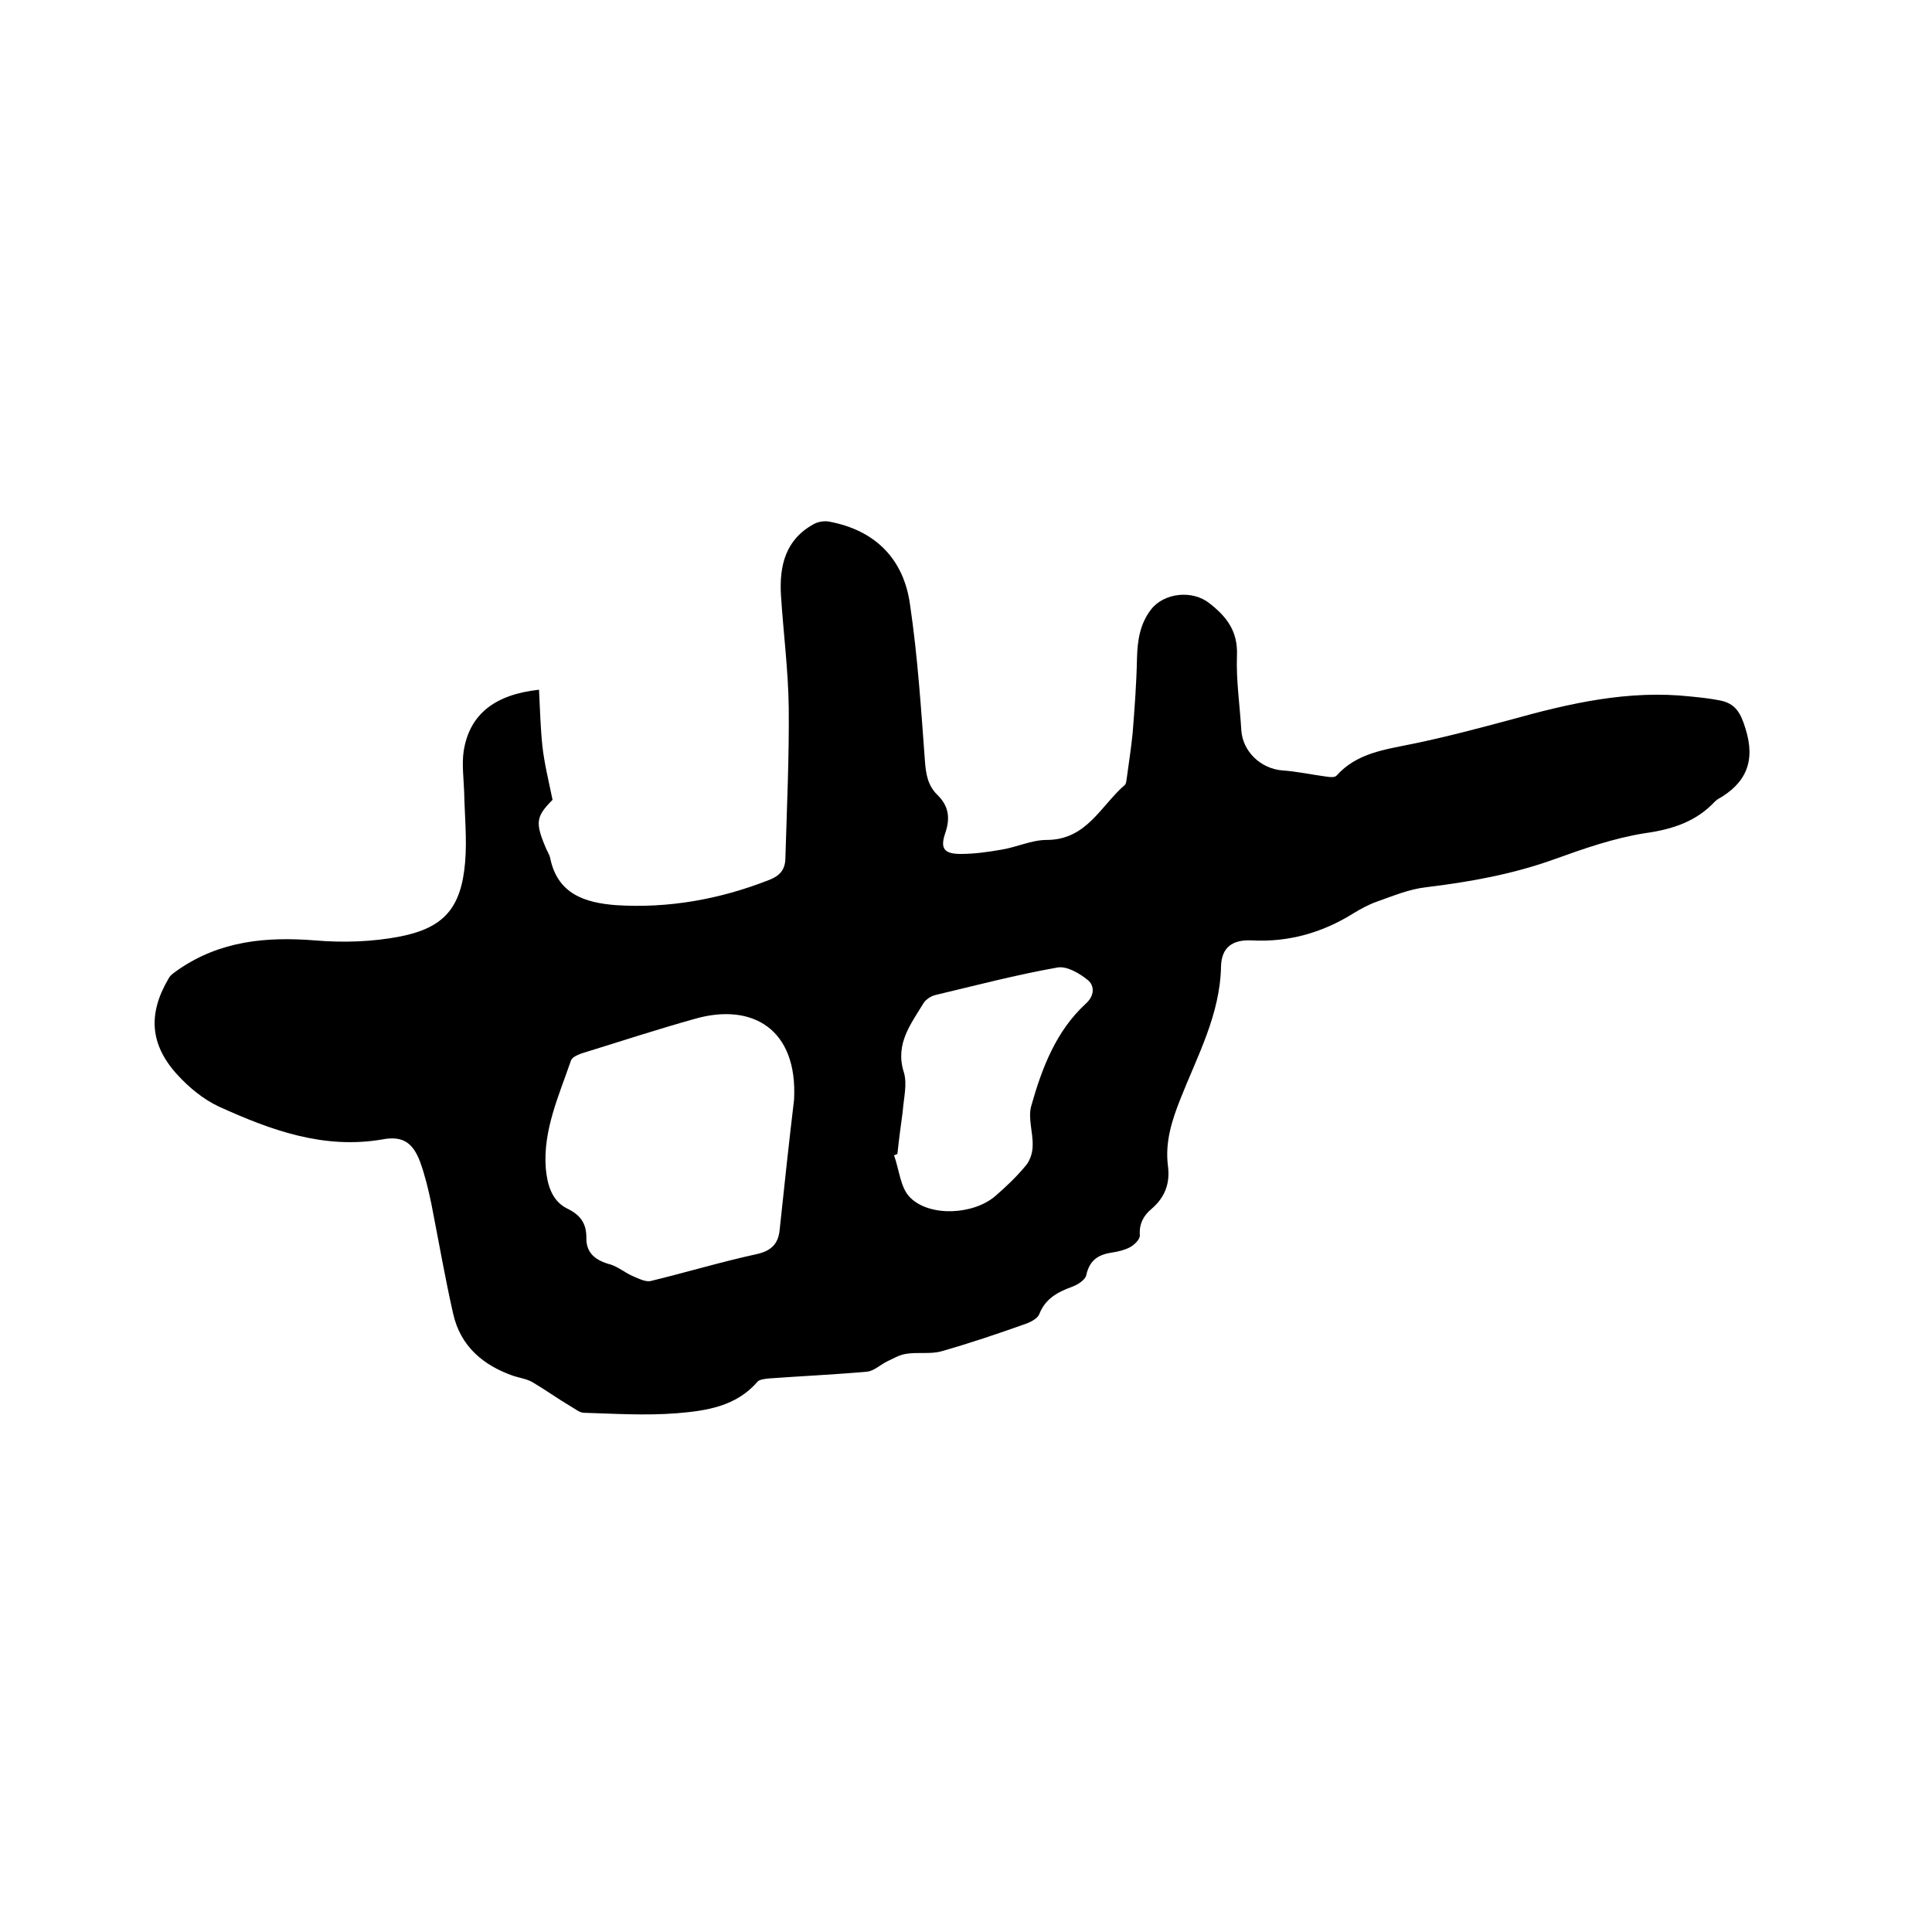 <svg enable-background="new 0 0 400 400" viewBox="0 0 400 400" xmlns="http://www.w3.org/2000/svg"><path d="m111.6 142.8c.2 4.1.3 7.9.7 11.7.4 3.6 1.3 7.2 2.1 11.1-3.4 3.4-3.6 4.7-1.5 9.7.3.8.8 1.5 1 2.3 1.5 7.5 7.2 9.3 13.6 9.8 10.9.7 21.5-1.2 31.7-5.2 2.1-.8 3.3-2 3.4-4.3.3-10.5.8-20.9.7-31.4-.1-7.7-1.1-15.4-1.6-23.1-.4-6.2.9-11.7 6.8-14.9.9-.5 2.2-.7 3.2-.5 9.6 1.8 15.4 7.8 16.7 17.1 1.6 10.8 2.3 21.7 3.1 32.5.2 2.7.6 5 2.5 6.9 2.4 2.3 2.8 4.8 1.7 8s-.2 4.3 3.2 4.3c2.8 0 5.7-.4 8.5-.9 3.1-.5 6.2-2 9.3-2 8.3 0 11.2-7.1 16.2-11.4.3-.3.3-1 .4-1.5.4-3.1.9-6.1 1.2-9.2.4-5.1.8-10.3.9-15.5.1-3.7.6-7.1 2.9-10.1 2.7-3.5 8.6-4.1 12.1-1.3 3.6 2.8 5.9 5.8 5.7 10.8-.2 5.1.6 10.3.9 15.5.3 4.4 4 7.9 8.4 8.3 3.1.2 6.2.9 9.3 1.3.7.1 1.6.2 2-.2 4.2-4.7 10-5.4 15.8-6.6 6.8-1.4 13.6-3.2 20.3-5 12.2-3.4 24.4-6.2 37.2-4.8 2 .2 4 .4 6 .8 3.3.6 4.4 2.6 5.4 5.9 2.1 6.7.1 11.3-5.8 14.6-.2.1-.3.3-.5.4-3.9 4.2-8.8 5.8-14.5 6.6-6.4 1-12.7 3.2-18.8 5.4-8.6 3.1-17.5 4.7-26.6 5.8-3.5.4-6.8 1.8-10.2 3-1.7.6-3.3 1.5-4.8 2.4-6.4 4-13.4 6-21 5.6-4-.2-6.3 1.4-6.4 5.4-.2 10-4.9 18.5-8.4 27.4-1.8 4.5-3.2 9-2.6 13.8.5 3.7-.6 6.6-3.4 9-1.7 1.4-2.6 3.2-2.4 5.5 0 .8-1.1 1.9-2 2.4-1.1.6-2.4.9-3.6 1.1-2.9.4-4.8 1.5-5.5 4.7-.2 1-1.8 2-2.9 2.4-3 1.1-5.5 2.4-6.8 5.6-.3.9-1.6 1.6-2.6 2-5.9 2.1-11.8 4.1-17.8 5.8-2.3.6-4.8.1-7.2.5-1.4.2-2.7 1-4 1.6-1.4.7-2.7 2-4.2 2.1-6.7.6-13.5.9-20.3 1.4-.8.1-1.9.2-2.3.7-4.4 5.1-10.6 6-16.7 6.5-6.4.5-12.8.1-19.2-.1-.9 0-1.8-.8-2.7-1.3-2.7-1.6-5.2-3.4-7.9-5-1.2-.7-2.6-.9-3.9-1.3-6.4-2.2-11.1-6.2-12.6-13-1.7-7.5-3-15.1-4.5-22.7-.6-2.9-1.3-5.8-2.3-8.6-1.5-4-3.6-5.5-7.8-4.7-12.2 2.1-23.1-1.9-33.9-6.8-3.2-1.5-6.1-3.9-8.5-6.5-5.8-6.3-6.2-12.7-1.9-20 .4-.8 1.3-1.3 2.1-1.9 8.6-5.9 18.1-6.8 28.2-6 5.8.5 11.9.3 17.6-.8 9.2-1.8 12.7-6 13.5-15.4.4-4.8-.1-9.7-.2-14.5-.1-2.8-.5-5.8-.1-8.5 1.2-7.6 6.4-11.7 15.6-12.7zm52.8 84.9c.8-14.7-8.7-20.1-20.4-16.8-7.9 2.2-15.8 4.8-23.6 7.2-.8.3-2 .8-2.2 1.5-2.5 7.3-5.8 14.4-5.2 22.3.3 3.3 1.2 6.7 4.4 8.3 2.7 1.3 4 3 4 6-.1 3.3 2 4.8 5 5.6 1.6.5 3 1.7 4.6 2.4 1.2.5 2.7 1.3 3.8 1 7.4-1.8 14.7-4 22.1-5.6 2.9-.7 4.2-2.2 4.5-4.8 1-9.4 2-18.8 3-27.1zm21.4 11.2c-.2.1-.4.2-.7.3 1.1 3 1.3 6.8 3.4 8.8 4.1 4 13.1 3.5 17.6-.4 2.2-1.9 4.4-4 6.3-6.3.9-1.1 1.4-2.7 1.4-4.1.1-2.7-1-5.7-.3-8.2 2.2-7.8 5.1-15.5 11.3-21.2 1.9-1.7 1.8-3.8.4-4.9-1.7-1.4-4.3-2.9-6.2-2.6-8.5 1.5-16.9 3.7-25.3 5.7-.9.2-2 .9-2.5 1.7-2.6 4.3-5.9 8.4-4.1 14.2.8 2.5 0 5.4-.2 8.2-.4 3-.8 5.9-1.1 8.8z"/></svg>